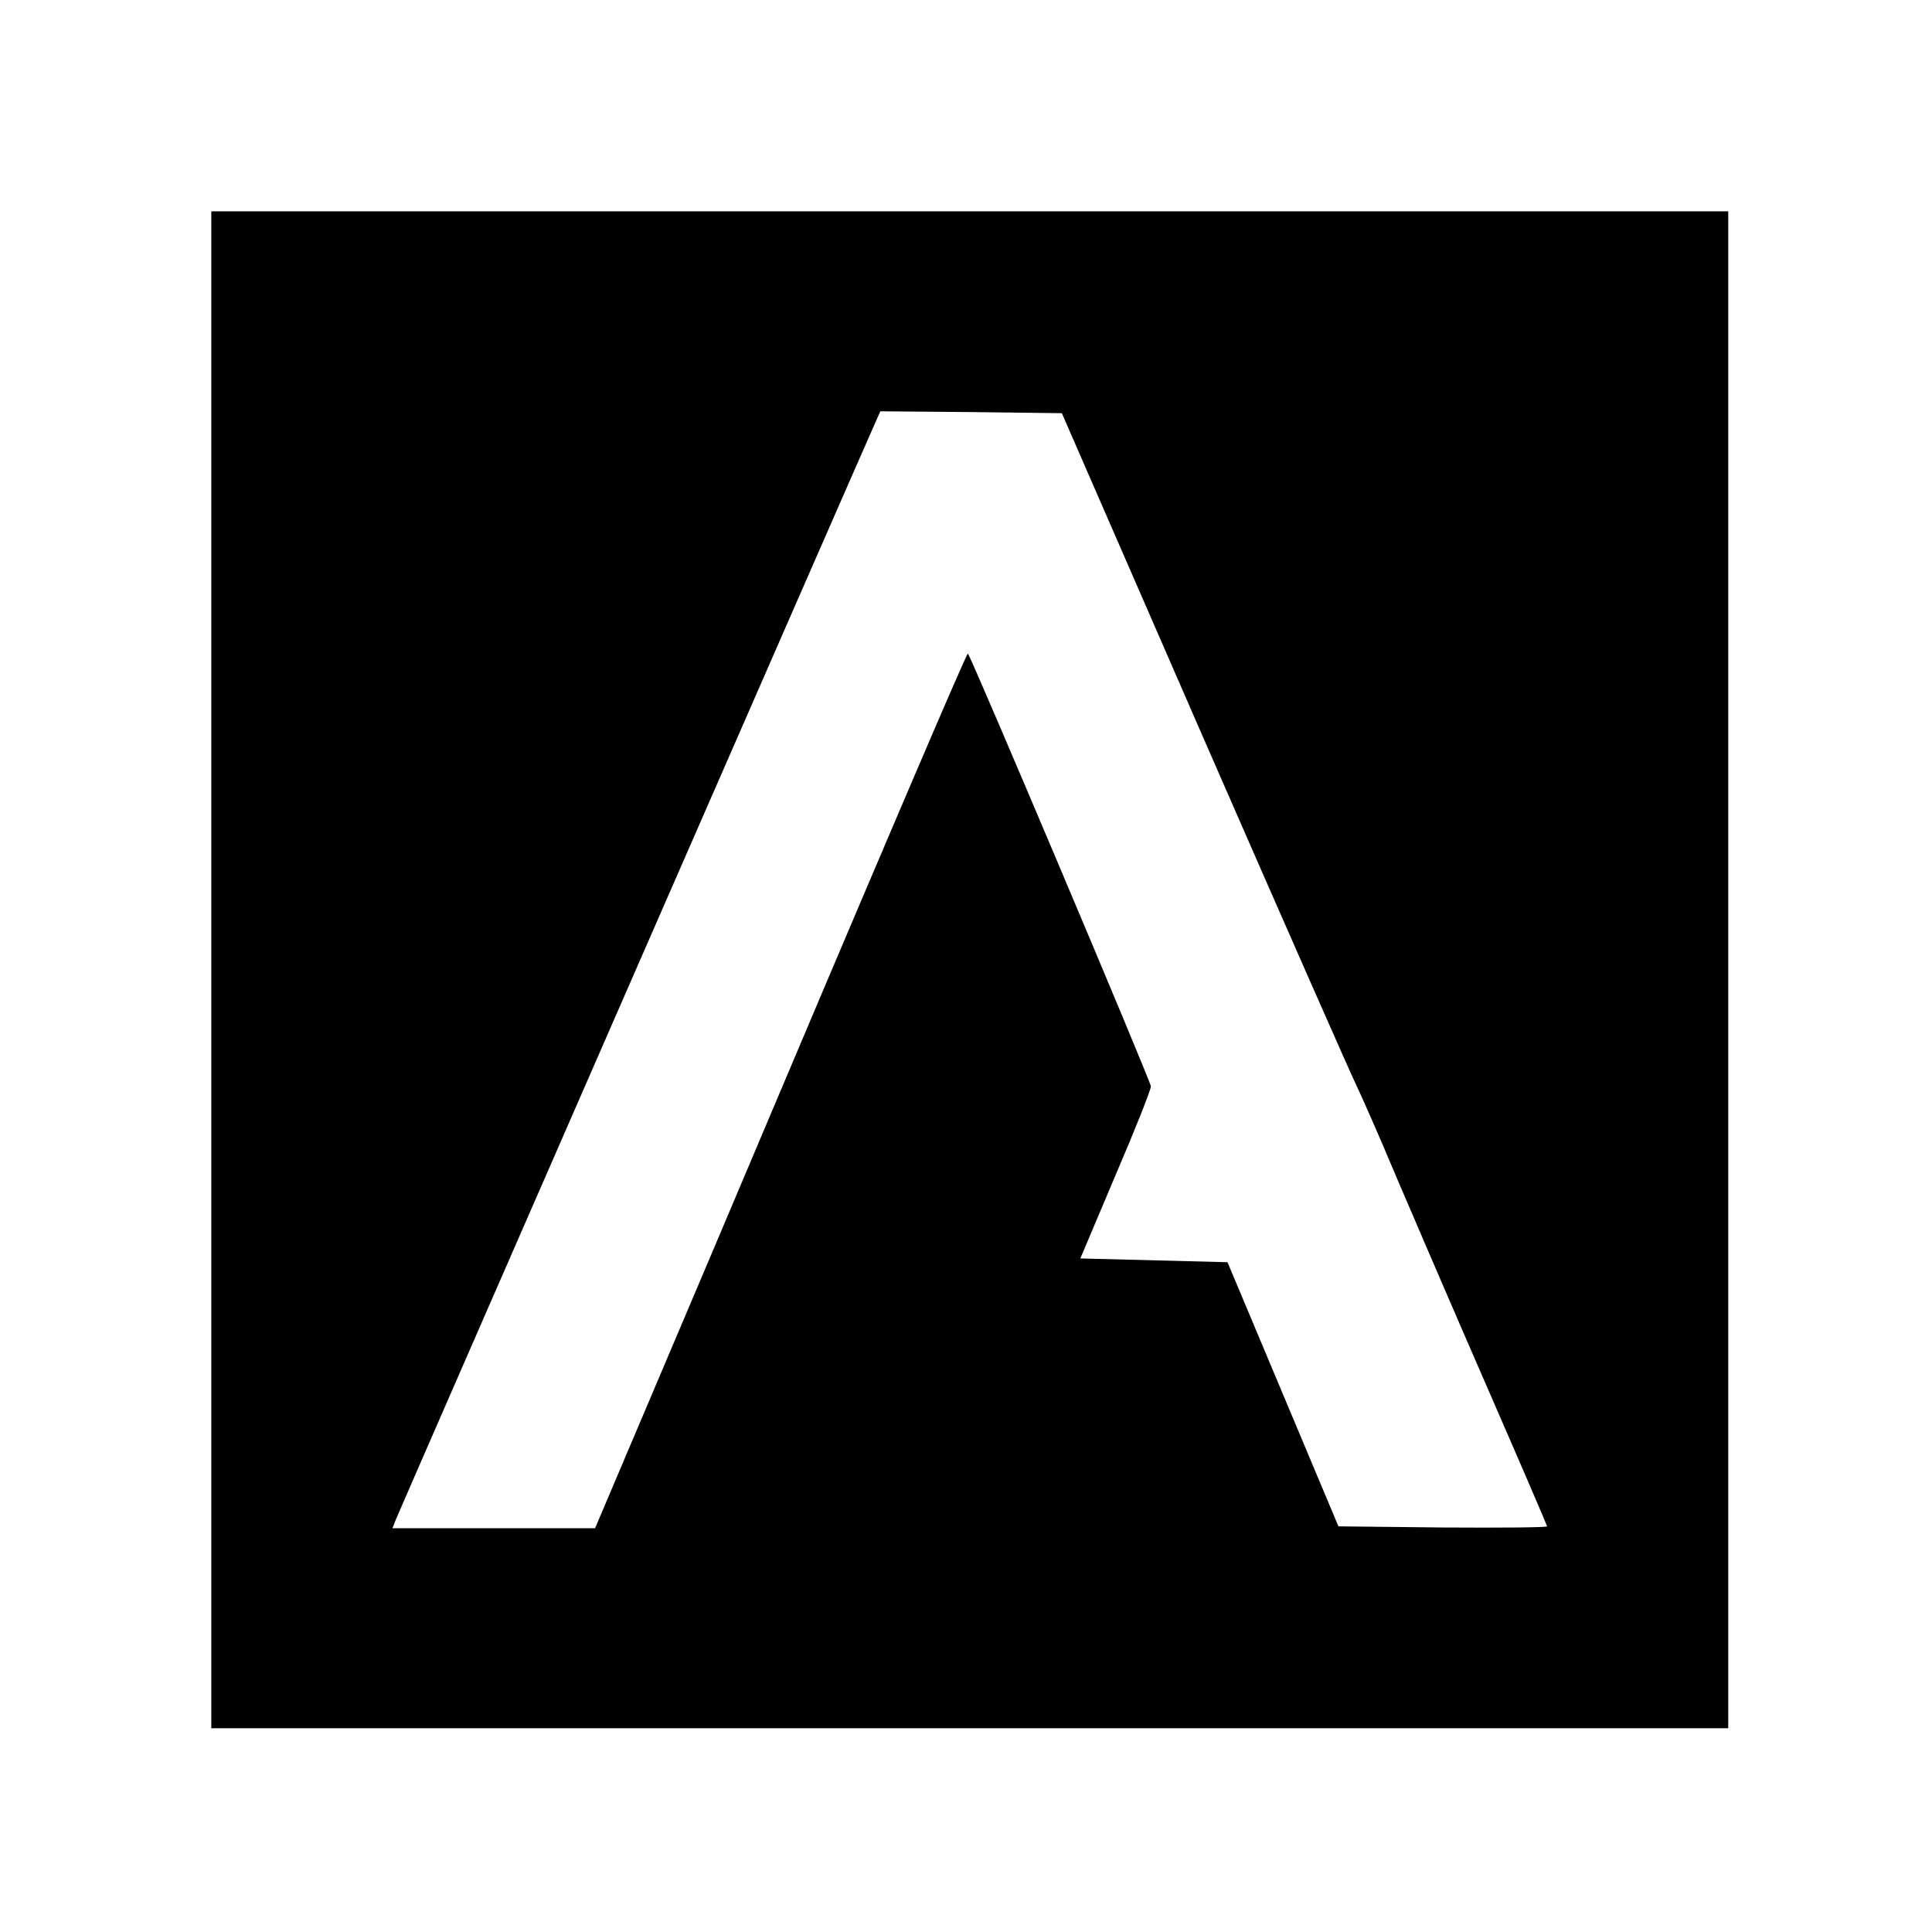 <svg version="1" xmlns="http://www.w3.org/2000/svg" width="682.667" height="682.667" viewBox="0 0 512 512"><path d="M56 257v201h402V56H56v201zm263.1-61c20.8 47.6 38.9 88.7 40.3 91.5 1.3 2.7 6.3 14 10.9 25 4.7 11 15.5 36.1 24.1 55.8 8.6 19.7 15.6 36 15.6 36.2 0 .3-12.4.4-27.6.3l-27.7-.3-14.7-35-14.7-35-19.5-.5-19.5-.5 9.3-22c5.2-12.1 9.4-22.7 9.4-23.6 0-1.2-47.5-113.6-48.5-114.7-.3-.3-22.5 51.6-69 161.6L157.7 405H104l.9-2.3c.9-2.3 124.9-286 127.2-291l1.2-2.7 24 .2 24.1.3 37.7 86.5z"/></svg>